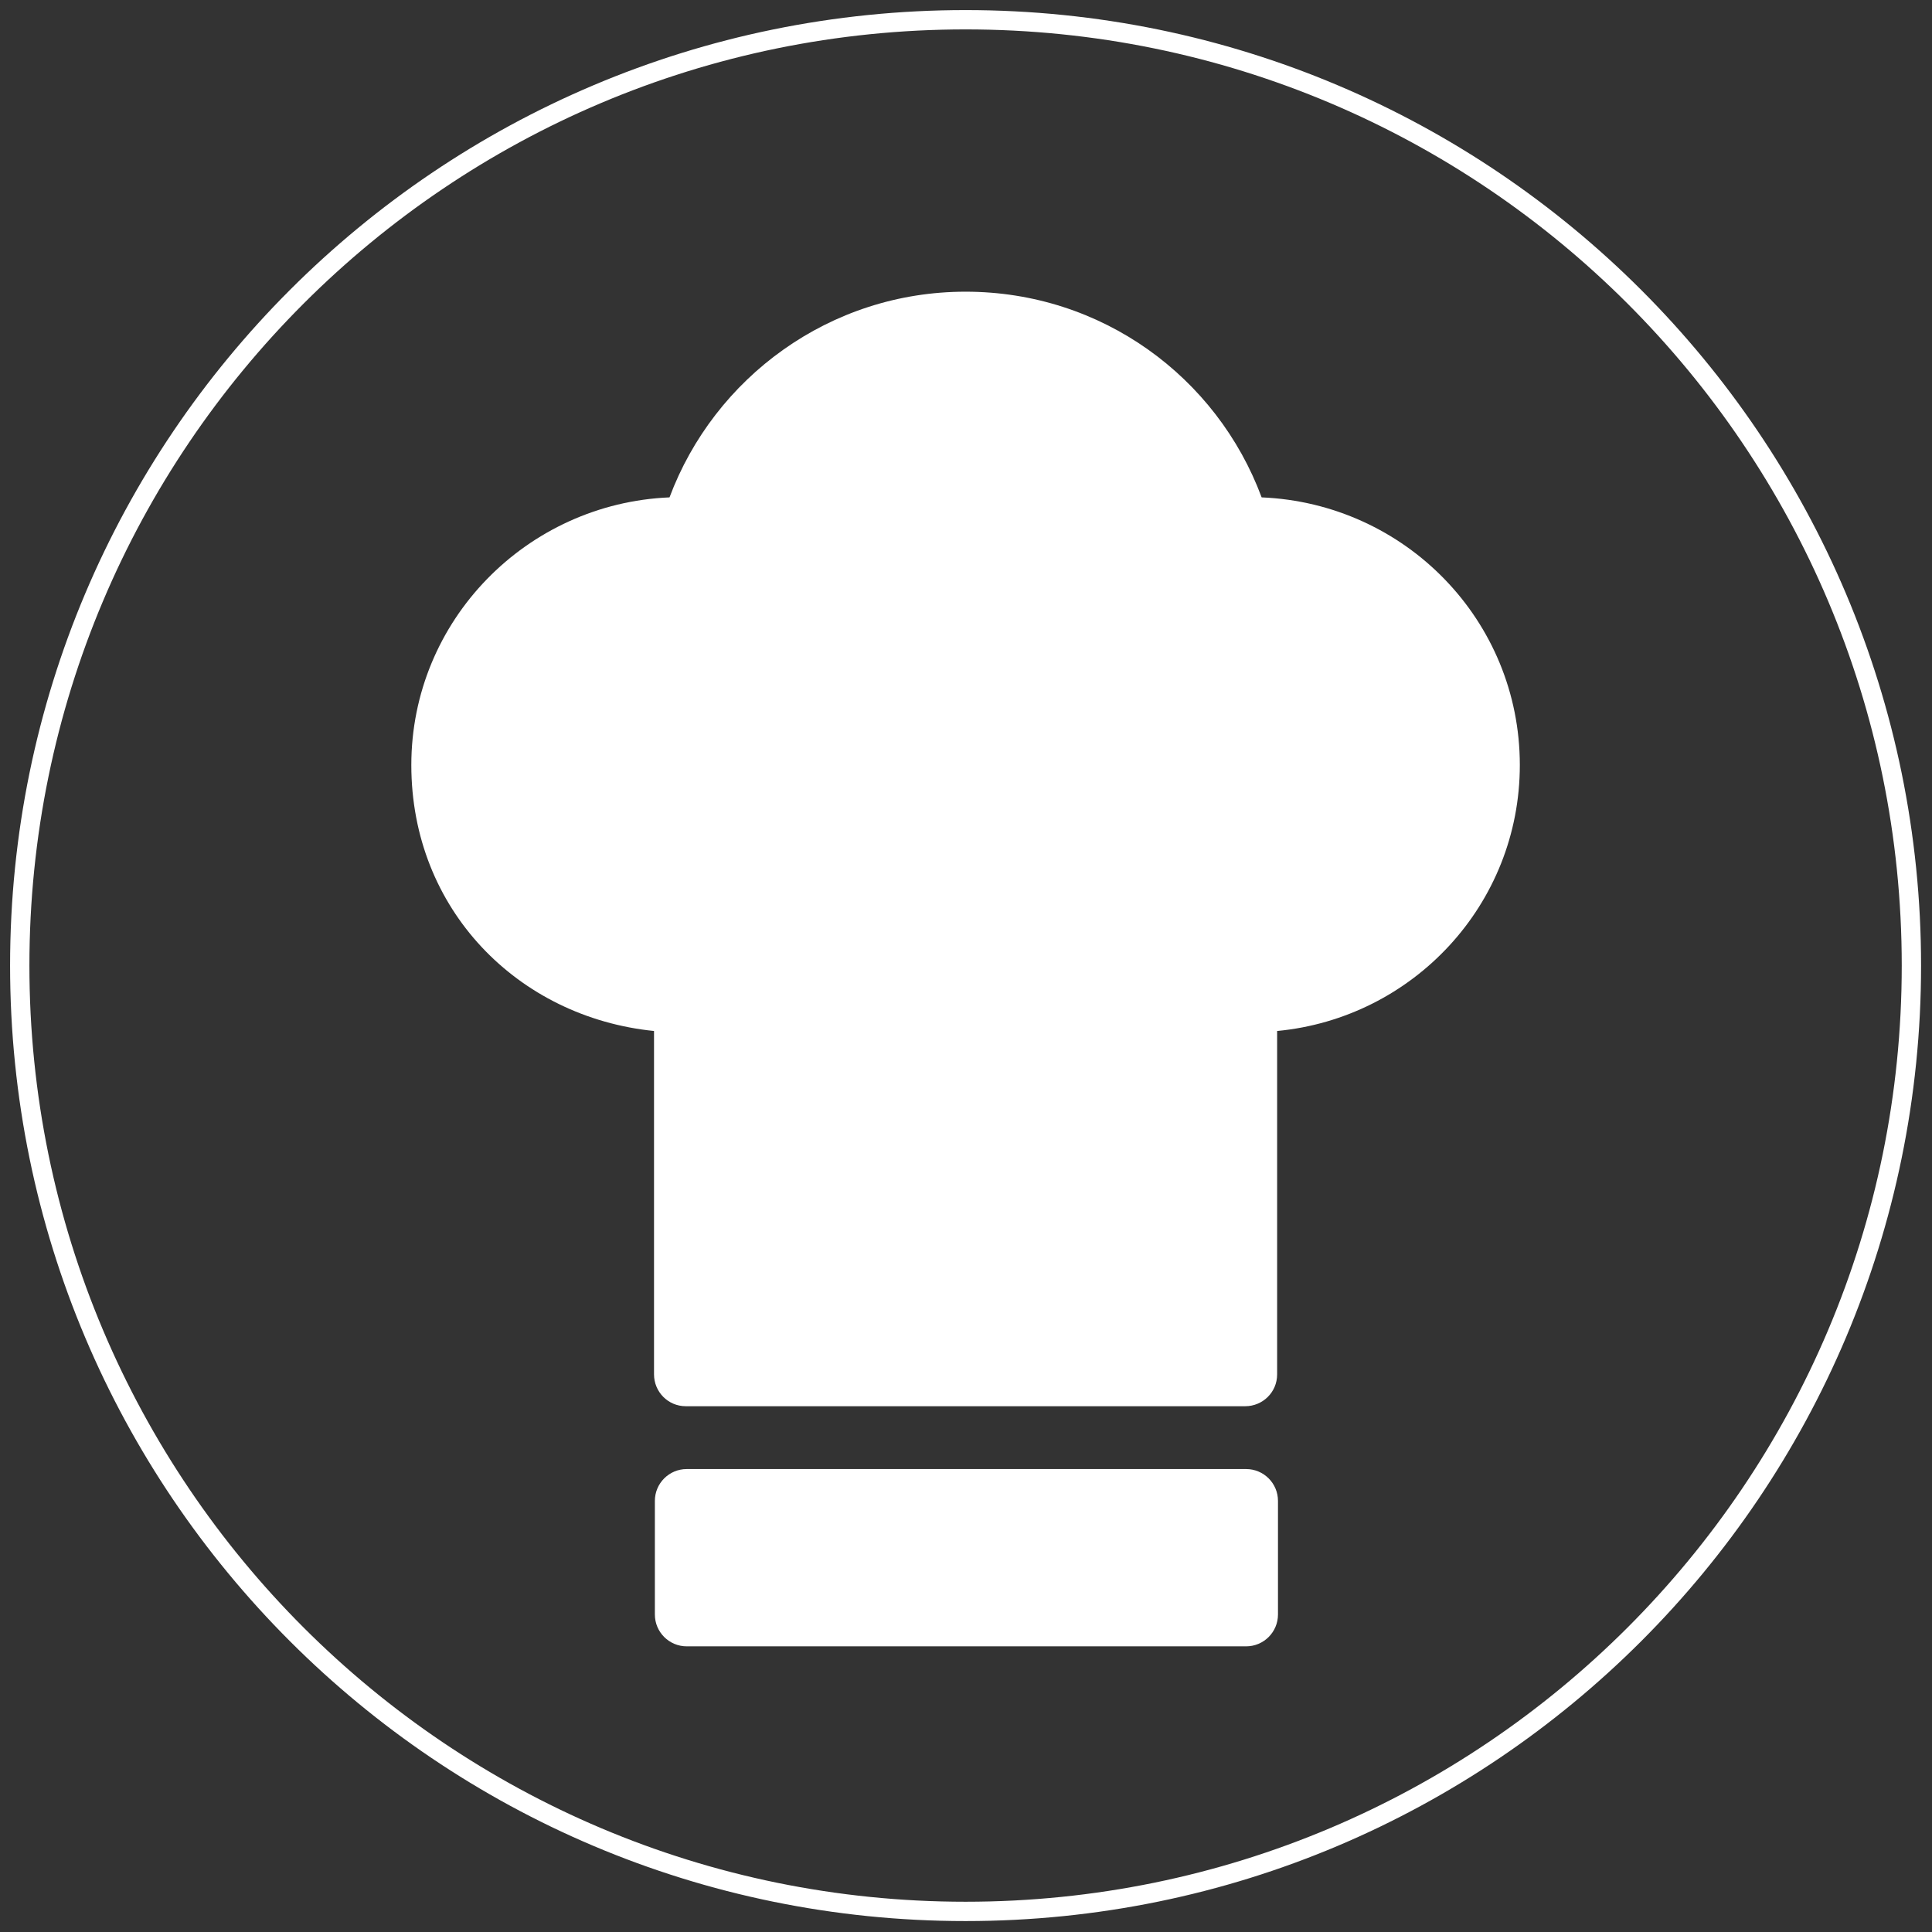 <svg width="50" height="50" viewBox="0 0 50 50" fill="none" xmlns="http://www.w3.org/2000/svg">
<rect x="0" y="0" width="50" height="50" fill="#333333" stroke="none"/>
<g clip-path="url(#clip0_2497_28944)">
<path d="M49.467 24.989C49.467 11.47 38.508 0.511 24.989 0.511C11.47 0.511 0.511 11.47 0.511 24.989C0.511 38.508 11.47 49.467 24.989 49.467C38.508 49.467 49.467 38.508 49.467 24.989Z" stroke="white" stroke-width="0.5" stroke-miterlimit="10"/>
<path d="M39.333 19.799C39.333 16.057 36.37 13.028 32.651 12.872C31.492 9.754 28.508 7.549 24.989 7.549C21.47 7.549 18.485 9.776 17.327 12.872C13.63 13.028 10.645 16.057 10.645 19.799C10.645 23.541 13.407 26.325 16.926 26.682V35.569C16.926 36.014 17.282 36.393 17.75 36.393H32.227C32.673 36.393 33.052 36.036 33.052 35.569V26.682C36.571 26.348 39.333 23.407 39.333 19.799Z" fill="white"/>
<path d="M32.25 38.019H17.772C17.317 38.019 16.948 38.388 16.948 38.843V41.783C16.948 42.238 17.317 42.607 17.772 42.607H32.25C32.705 42.607 33.074 42.238 33.074 41.783V38.843C33.074 38.388 32.705 38.019 32.25 38.019Z" fill="white"/>
</g>
<defs>
<clipPath id="clip0_2497_28944">
<rect width="50" height="50" fill="white"/>
</clipPath>
</defs>
</svg>
